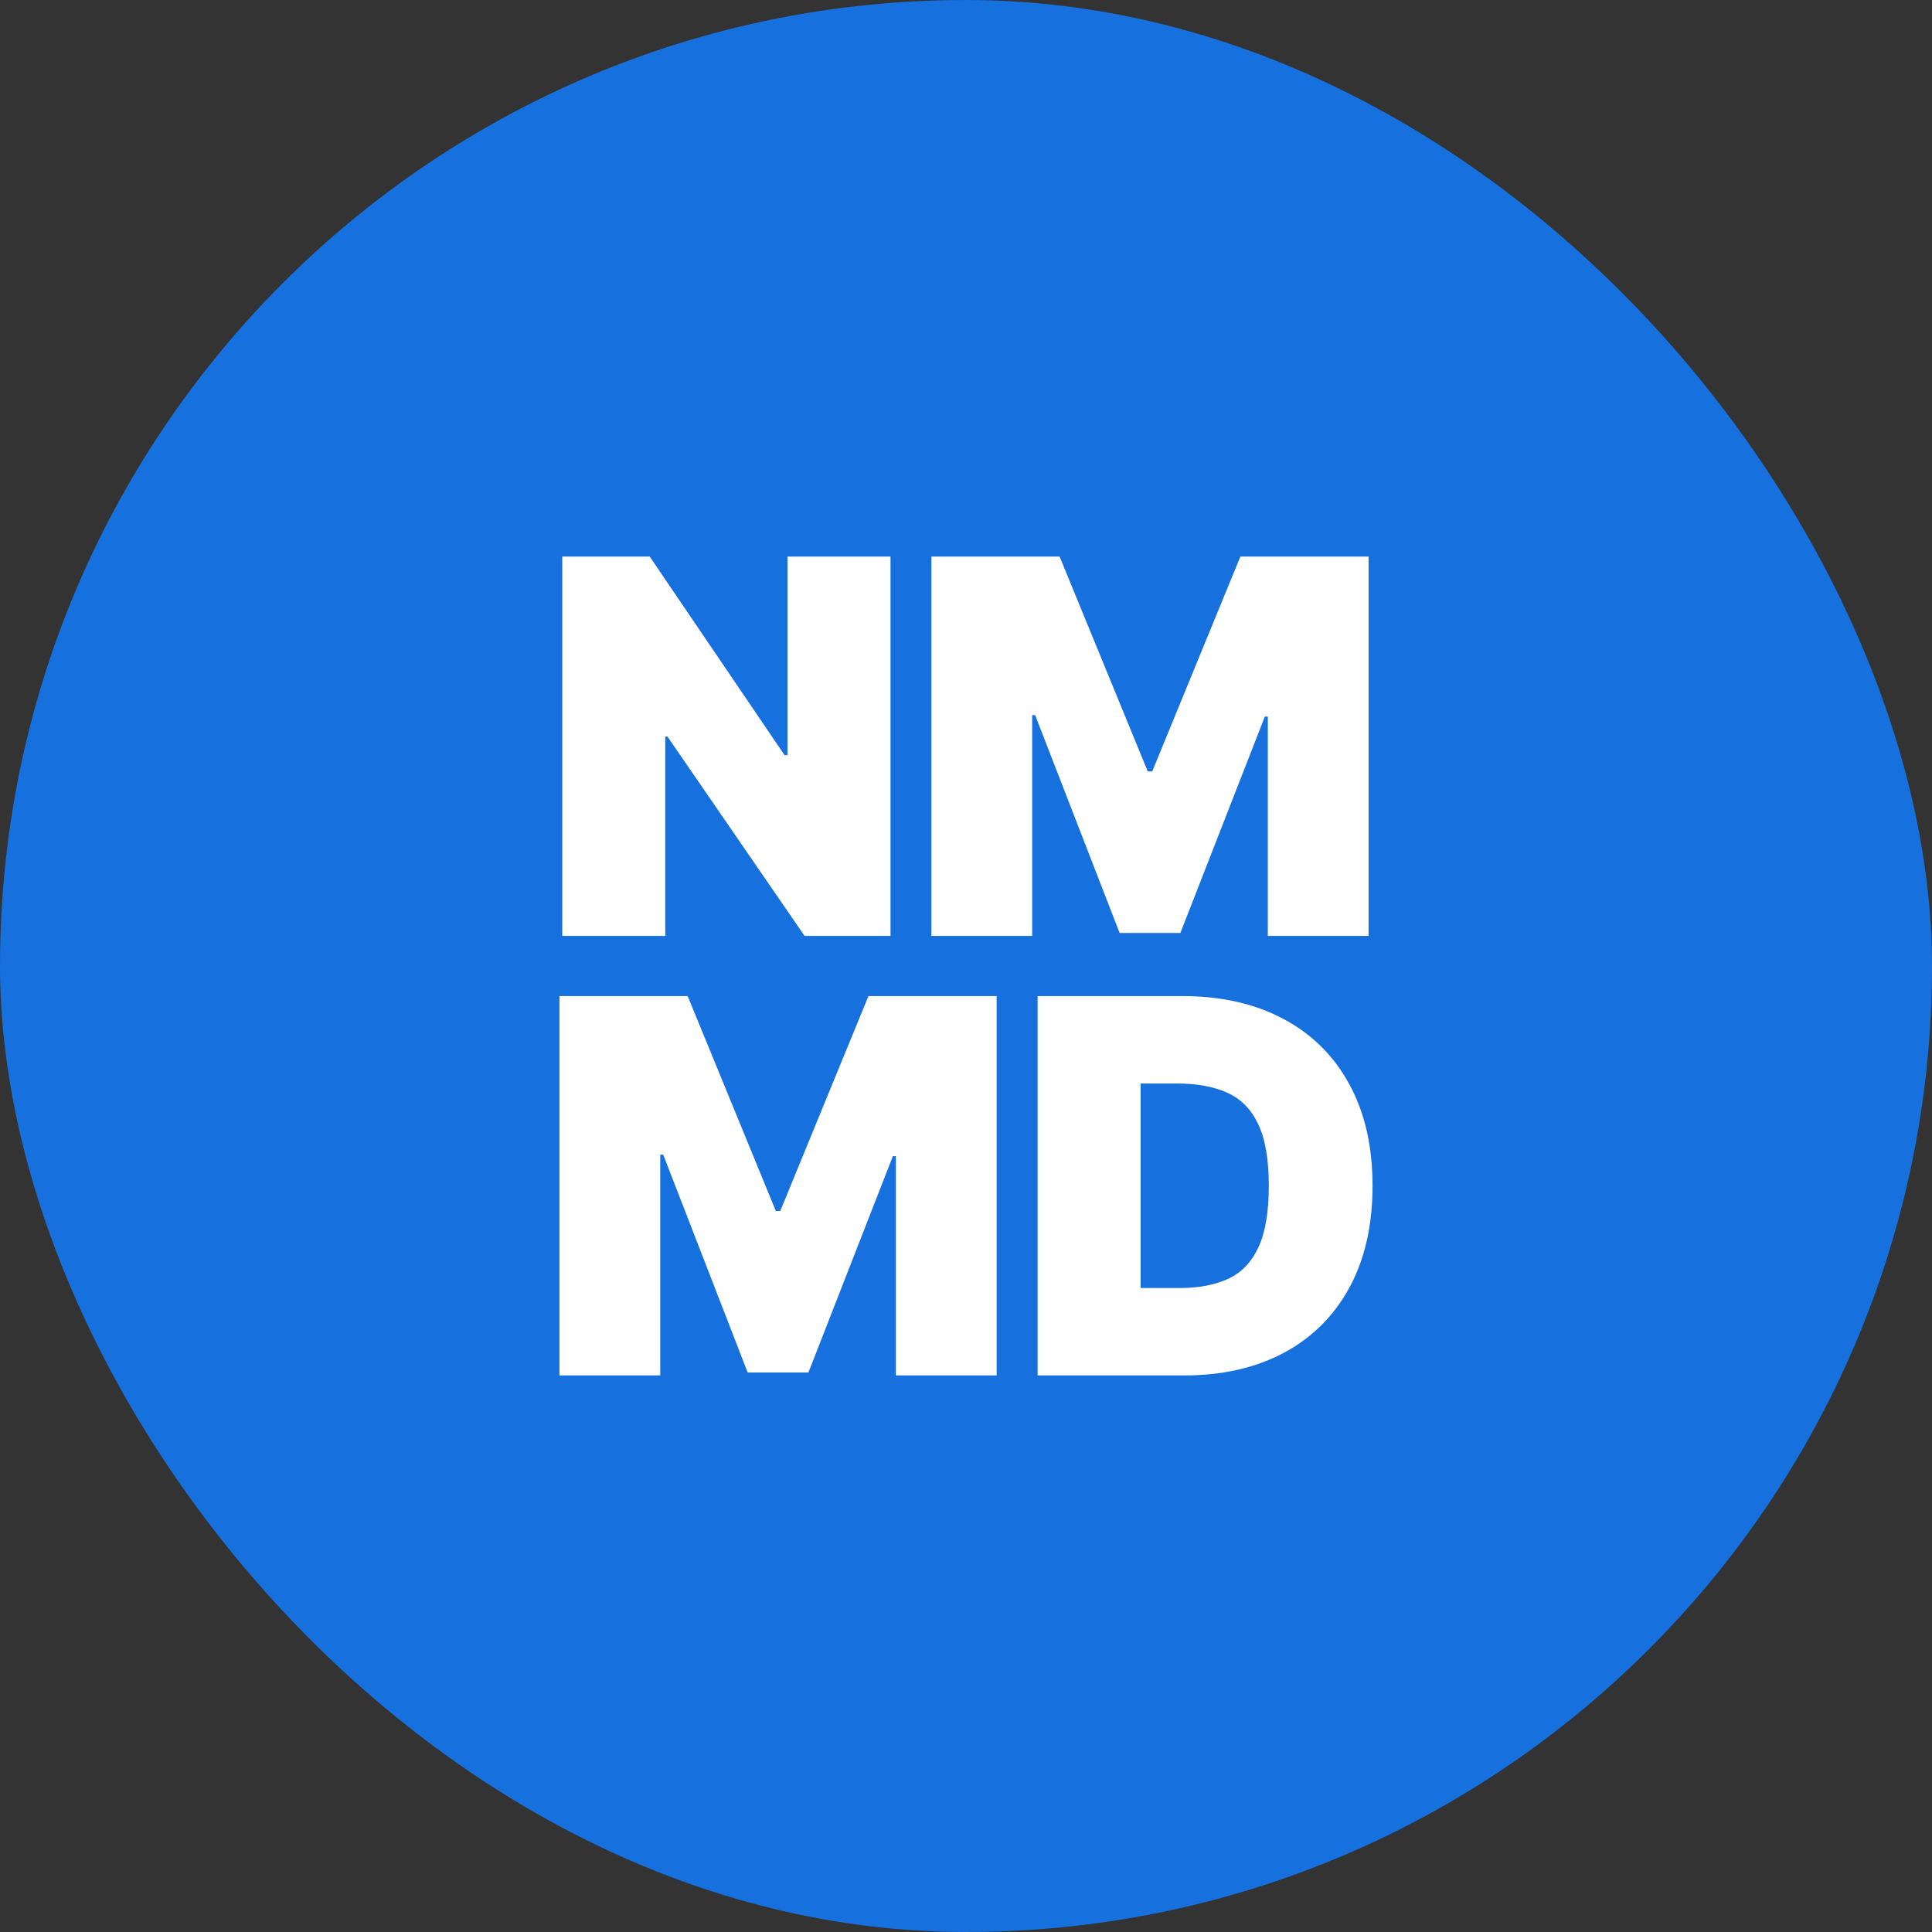 <svg width="400" height="400" viewBox="0 0 400 400" fill="none"
  xmlns="http://www.w3.org/2000/svg">
  <rect x="0" y="0" width="400" height="400" fill="#333333" stroke="none"/>
  <rect width="400" height="400" rx="200" fill="#1670DD"/>
  <path d="M245.05 284.773H214.828V206.227H244.743C252.822 206.227 259.803 207.8 265.683 210.945C271.59 214.064 276.141 218.564 279.337 224.445C282.558 230.3 284.169 237.318 284.169 245.5C284.169 253.682 282.571 260.713 279.375 266.594C276.179 272.449 271.653 276.949 265.798 280.094C259.943 283.213 253.027 284.773 245.05 284.773ZM236.152 266.67H244.283C248.169 266.67 251.48 266.044 254.216 264.791C256.977 263.538 259.074 261.378 260.506 258.31C261.963 255.241 262.692 250.972 262.692 245.5C262.692 240.028 261.95 235.759 260.467 232.69C259.01 229.622 256.862 227.462 254.024 226.209C251.212 224.956 247.76 224.33 243.669 224.33H236.152V266.67Z" fill="white"/>
  <path d="M115.831 206.227H142.371L160.626 250.716H161.547L179.803 206.227H206.342V284.773H185.479V239.364H184.865L167.376 284.159H154.797L137.308 239.057H136.695V284.773H115.831V206.227Z" fill="white"/>
  <path d="M192.838 115.227H219.378L237.633 159.716H238.554L256.809 115.227H283.349V193.773H262.486V148.364H261.872L244.383 193.159H231.804L214.315 148.057H213.702V193.773H192.838V115.227Z" fill="white"/>
  <path d="M184.371 115.227V193.773H166.576L138.195 152.506H137.735V193.773H116.411V115.227H134.513L162.434 156.341H163.047V115.227H184.371Z" fill="white"/>
</svg>
